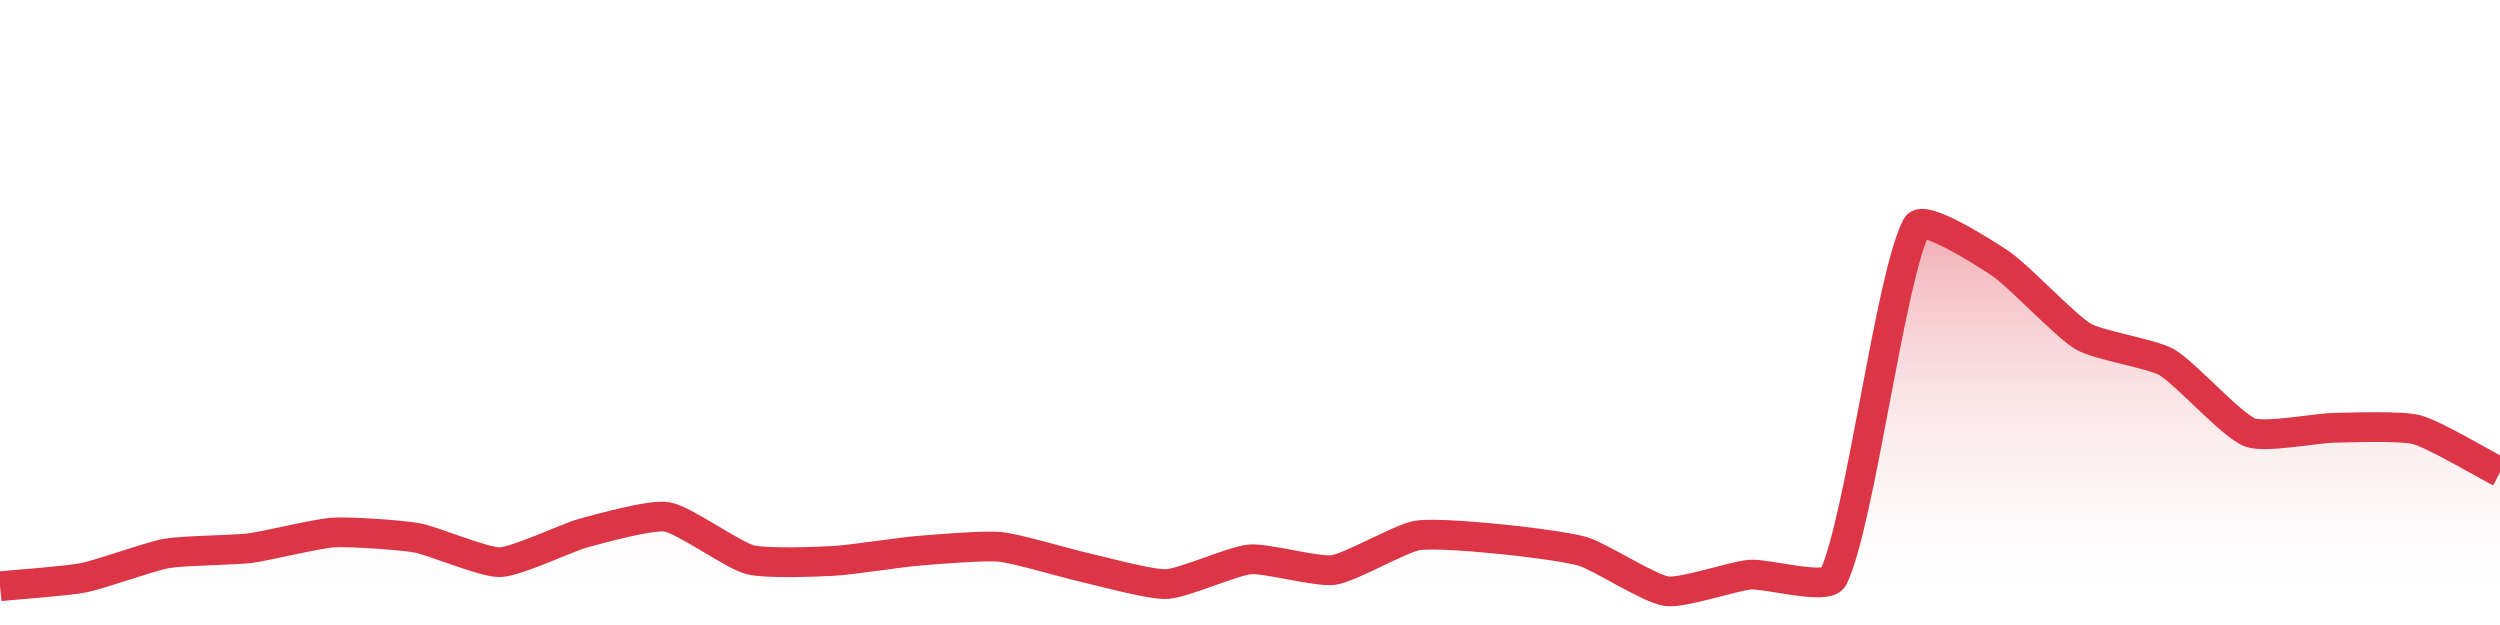 <?xml version="1.0" encoding="UTF-8"?>
<svg xmlns="http://www.w3.org/2000/svg" xmlns:xlink="http://www.w3.org/1999/xlink" width="168pt" height="42pt" viewBox="0 0 168 42" version="1.1">
<defs>
<linearGradient id="linear0" gradientUnits="userSpaceOnUse" x1="0" y1="42" x2="0" y2="0" >
<stop offset="0" style="stop-color:rgb(100%,100%,100%);stop-opacity:0;"/>
<stop offset="1" style="stop-color:rgb(86.275%,20.784%,27.059%);stop-opacity:1;"/>
</linearGradient>
</defs>
<g id="surface14396">
<path style=" stroke:none;fill-rule:nonzero;fill:url(#linear0);" d="M 0 39.395 C 1.121 39.281 4.5 39.047 5.602 38.828 C 6.738 38.605 10.059 37.395 11.199 37.191 C 12.297 36.996 15.688 36.973 16.801 36.836 C 17.93 36.691 21.27 35.855 22.398 35.785 C 23.512 35.715 26.902 35.945 28 36.141 C 29.141 36.344 32.488 37.809 33.602 37.777 C 34.73 37.746 38.059 36.137 39.199 35.824 C 40.297 35.527 43.734 34.562 44.801 34.734 C 45.977 34.922 49.215 37.297 50.398 37.609 C 51.453 37.891 54.883 37.754 56 37.695 C 57.125 37.637 60.477 37.117 61.602 37.023 C 62.715 36.93 66.094 36.641 67.199 36.75 C 68.336 36.859 71.676 37.863 72.801 38.113 C 73.914 38.363 77.293 39.301 78.398 39.25 C 79.531 39.195 82.859 37.688 84 37.59 C 85.102 37.496 88.52 38.457 89.602 38.305 C 90.758 38.141 94.035 36.211 95.199 35.992 C 96.277 35.793 99.688 36.117 100.801 36.227 C 101.926 36.332 105.332 36.73 106.398 37.066 C 107.57 37.434 110.832 39.57 112 39.73 C 113.074 39.883 116.469 38.711 117.602 38.617 C 118.711 38.527 122.781 39.688 123.199 38.809 C 125.02 35.004 127.012 18.578 128.801 15.203 C 129.25 14.352 133.391 17.016 134.398 17.684 C 135.629 18.496 138.746 21.871 140 22.617 C 140.984 23.203 144.605 23.766 145.602 24.34 C 146.844 25.055 149.93 28.562 151.199 29.062 C 152.172 29.445 155.68 28.77 156.801 28.75 C 157.918 28.73 161.344 28.594 162.398 28.875 C 163.586 29.191 166.879 31.16 168 31.73 L 168 42 L 0 42 Z M 0 39.395 "/>
<path style="fill:none;stroke-width:2;stroke-linecap:butt;stroke-linejoin:miter;stroke:rgb(86.275%,20.784%,27.059%);stroke-opacity:1;stroke-miterlimit:10;" d="M 0 39.395 C 1.121 39.281 4.5 39.047 5.602 38.828 C 6.738 38.605 10.059 37.395 11.199 37.191 C 12.297 36.996 15.688 36.973 16.801 36.836 C 17.93 36.691 21.27 35.855 22.398 35.785 C 23.512 35.715 26.902 35.945 28 36.141 C 29.141 36.344 32.488 37.809 33.602 37.777 C 34.73 37.746 38.059 36.137 39.199 35.824 C 40.297 35.527 43.734 34.562 44.801 34.734 C 45.977 34.922 49.215 37.297 50.398 37.609 C 51.453 37.891 54.883 37.754 56 37.695 C 57.125 37.637 60.477 37.117 61.602 37.023 C 62.715 36.93 66.094 36.641 67.199 36.75 C 68.336 36.859 71.676 37.863 72.801 38.113 C 73.914 38.363 77.293 39.301 78.398 39.25 C 79.531 39.195 82.859 37.688 84 37.59 C 85.102 37.496 88.52 38.457 89.602 38.305 C 90.758 38.141 94.035 36.211 95.199 35.992 C 96.277 35.793 99.688 36.117 100.801 36.227 C 101.926 36.332 105.332 36.73 106.398 37.066 C 107.57 37.434 110.832 39.57 112 39.73 C 113.074 39.883 116.469 38.711 117.602 38.617 C 118.711 38.527 122.781 39.688 123.199 38.809 C 125.02 35.004 127.012 18.578 128.801 15.203 C 129.25 14.352 133.391 17.016 134.398 17.684 C 135.629 18.496 138.746 21.871 140 22.617 C 140.984 23.203 144.605 23.766 145.602 24.34 C 146.844 25.055 149.93 28.562 151.199 29.062 C 152.172 29.445 155.68 28.77 156.801 28.75 C 157.918 28.73 161.344 28.594 162.398 28.875 C 163.586 29.191 166.879 31.16 168 31.73 "/>
</g>
</svg>
